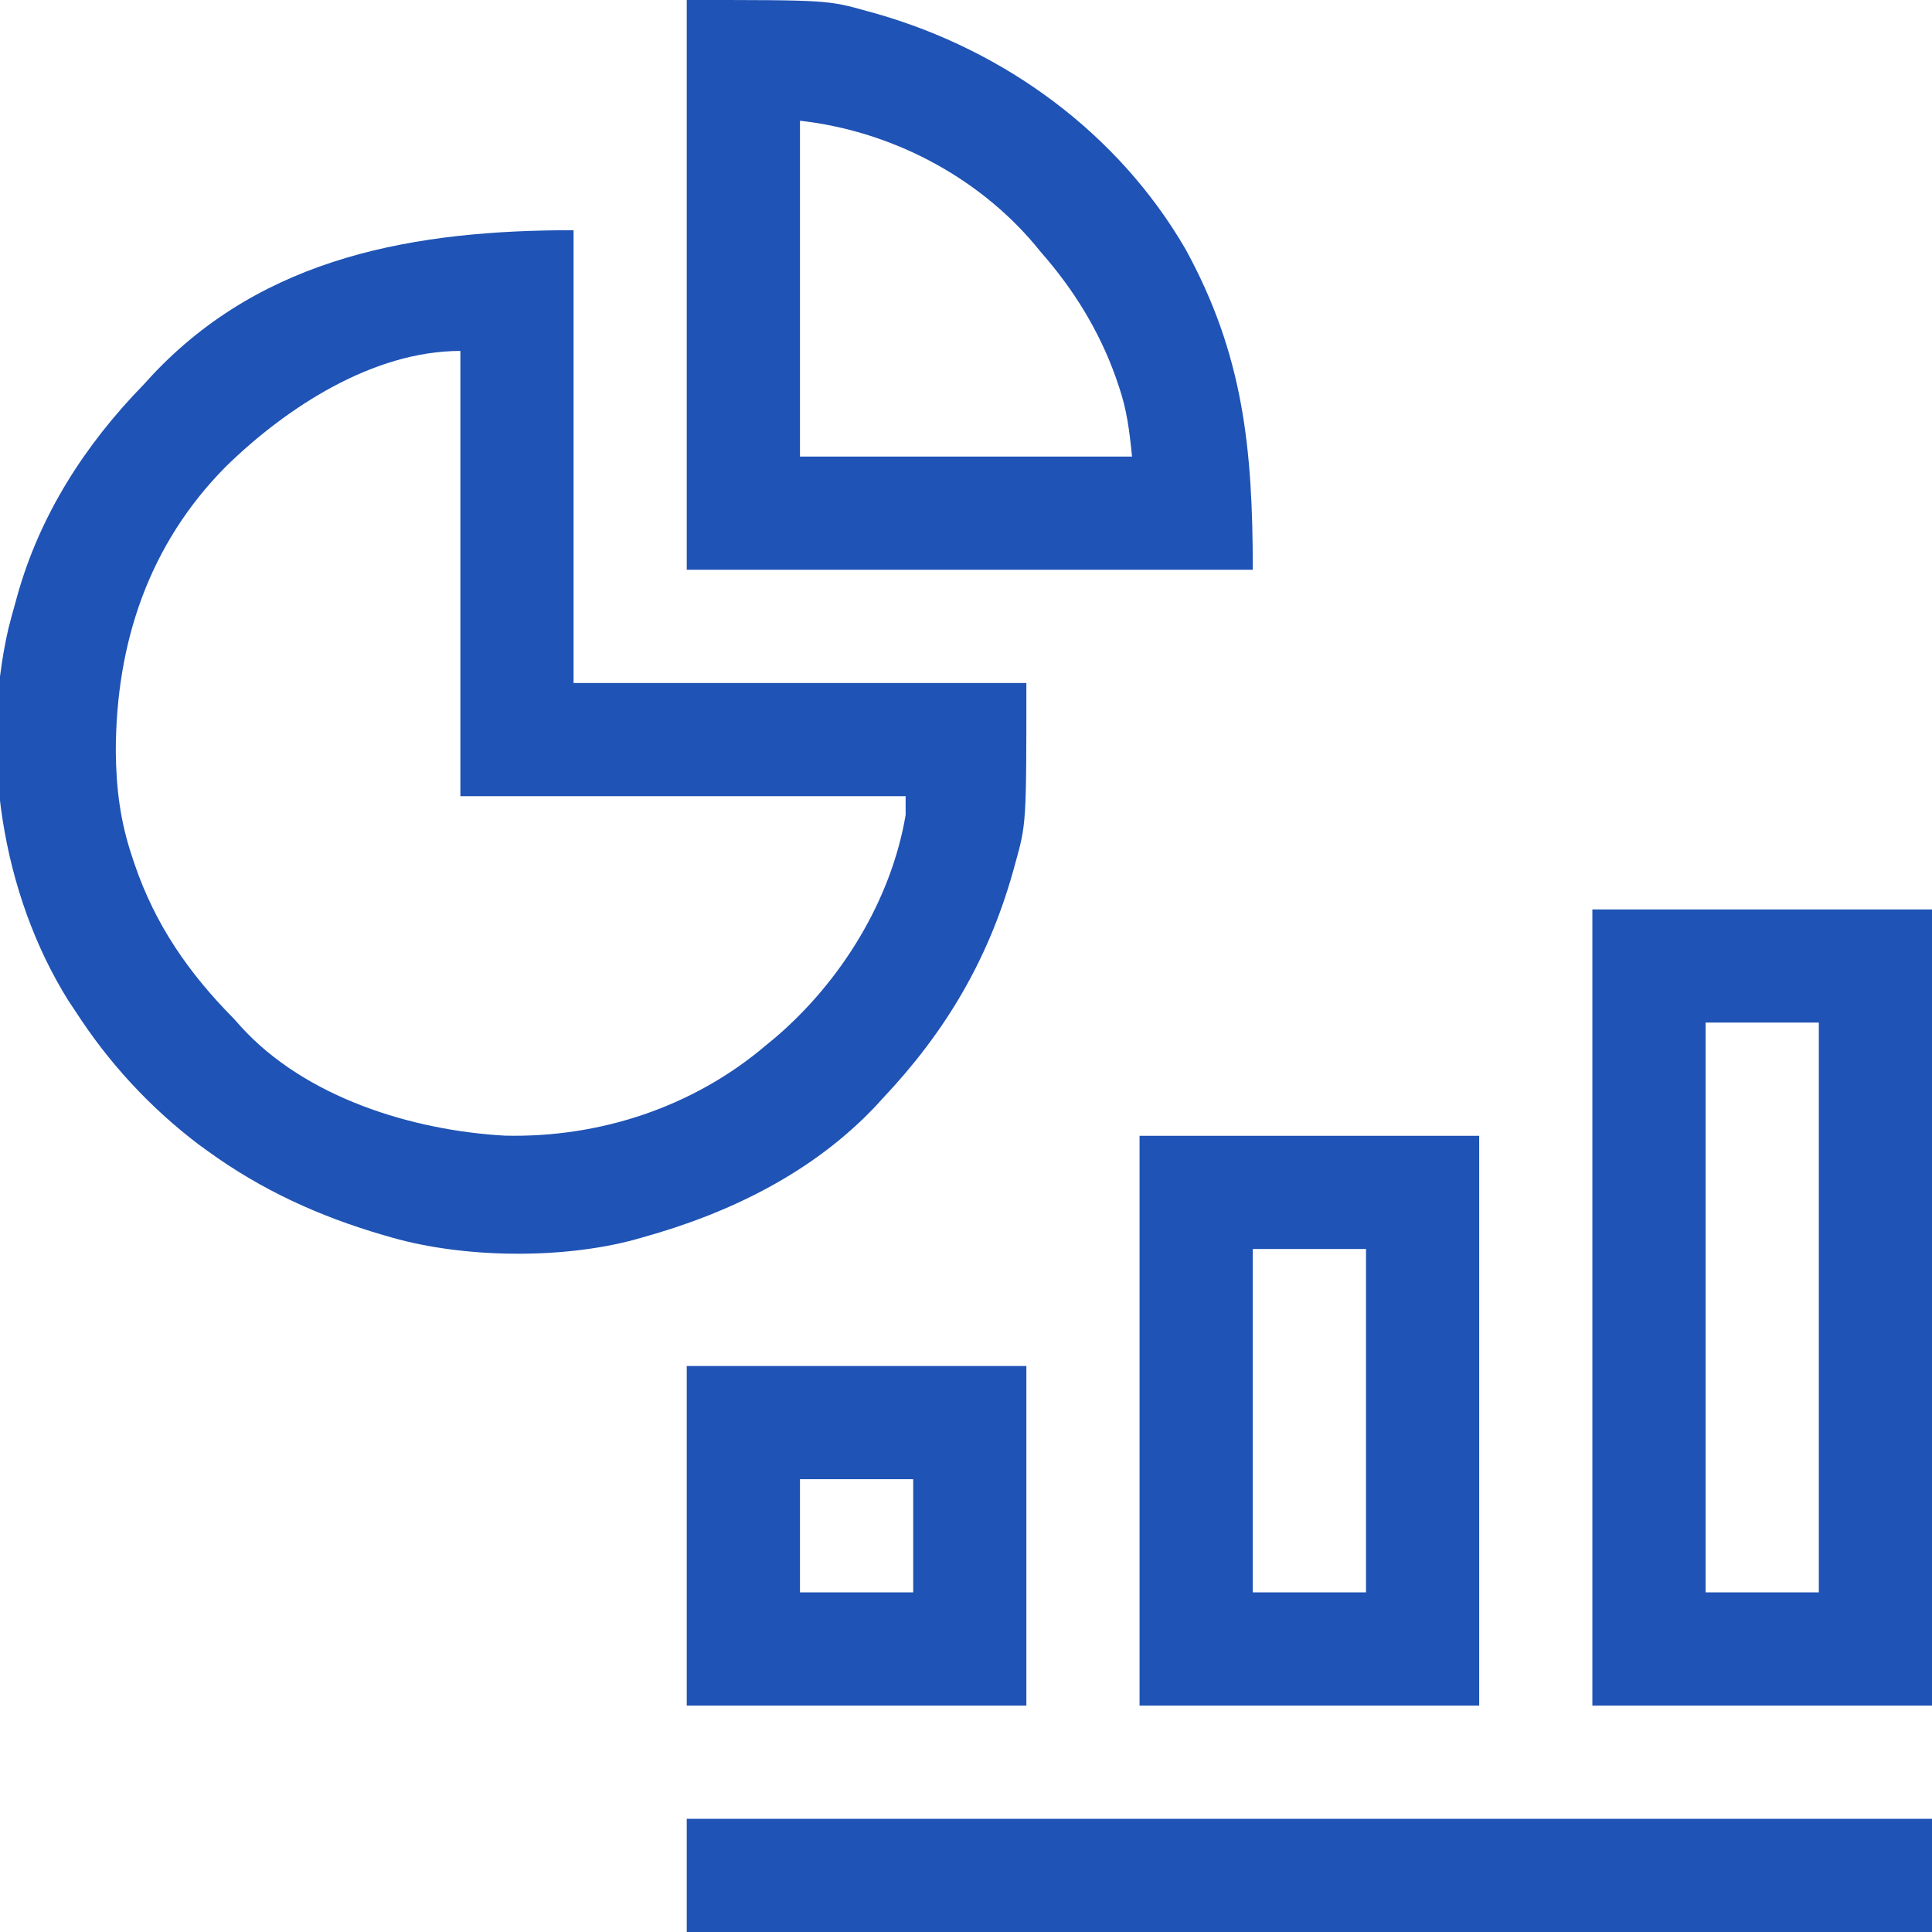 <svg width="48" height="48" viewBox="0 0 48 48" fill="none" xmlns="http://www.w3.org/2000/svg">
<g clip-path="url(#clip0_1145_1447)">
<path d="M14.25 5.719C14.25 9.431 14.25 13.144 14.25 16.969C17.962 16.969 21.675 16.969 25.5 16.969C25.5 20.464 25.5 20.464 25.219 21.469C25.198 21.544 25.177 21.619 25.156 21.696C24.538 23.867 23.484 25.642 21.938 27.281C21.874 27.35 21.811 27.419 21.746 27.491C20.181 29.143 18.107 30.151 15.938 30.75C15.842 30.777 15.842 30.777 15.744 30.805C13.945 31.285 11.537 31.258 9.75 30.75C9.674 30.728 9.597 30.707 9.519 30.684C7.931 30.219 6.498 29.569 5.156 28.594C5.081 28.54 5.006 28.485 4.928 28.429C3.719 27.51 2.696 26.399 1.875 25.125C1.817 25.037 1.758 24.949 1.698 24.859C0.034 22.198 -0.49 18.666 0.209 15.614C0.261 15.408 0.317 15.204 0.375 15C0.401 14.906 0.401 14.906 0.427 14.81C0.988 12.796 2.113 11.047 3.562 9.562C3.67 9.444 3.67 9.444 3.78 9.324C6.571 6.348 10.359 5.719 14.25 5.719ZM5.613 11.59C3.695 13.524 2.88 15.979 2.877 18.667C2.886 19.593 2.987 20.405 3.281 21.281C3.301 21.34 3.32 21.4 3.341 21.461C3.857 22.981 4.691 24.178 5.812 25.312C5.868 25.375 5.923 25.437 5.981 25.501C7.584 27.27 10.245 28.087 12.548 28.215C14.908 28.27 17.231 27.501 19.031 25.969C19.112 25.902 19.192 25.836 19.275 25.768C20.896 24.377 22.139 22.374 22.5 20.25C22.5 20.095 22.5 19.941 22.5 19.781C18.849 19.781 15.199 19.781 11.438 19.781C11.438 16.131 11.438 12.48 11.438 8.719C9.265 8.719 7.112 10.127 5.613 11.59Z" fill="#1F53B5"/>
<path d="M39.562 22.594C42.347 22.594 45.131 22.594 48 22.594C48 29.122 48 35.649 48 42.375C45.216 42.375 42.431 42.375 39.562 42.375C39.562 35.847 39.562 29.319 39.562 22.594ZM42.375 25.406C42.375 30.078 42.375 34.749 42.375 39.562C43.303 39.562 44.231 39.562 45.188 39.562C45.188 34.891 45.188 30.219 45.188 25.406C44.259 25.406 43.331 25.406 42.375 25.406Z" fill="#1F53B5"/>
<path d="M17.062 0C20.561 0 20.561 0 21.562 0.281C21.639 0.302 21.715 0.324 21.793 0.345C24.967 1.259 27.772 3.3 29.449 6.181C30.887 8.799 31.125 11.127 31.125 14.156C26.484 14.156 21.844 14.156 17.062 14.156C17.062 9.485 17.062 4.813 17.062 0ZM19.875 3C19.875 5.753 19.875 8.507 19.875 11.344C22.598 11.344 25.32 11.344 28.125 11.344C28.061 10.704 27.999 10.189 27.797 9.598C27.773 9.526 27.748 9.454 27.723 9.38C27.311 8.224 26.683 7.202 25.875 6.281C25.815 6.209 25.756 6.137 25.695 6.063C24.242 4.349 22.093 3.246 19.875 3Z" fill="#1F53B5"/>
<path d="M28.312 28.219C31.097 28.219 33.881 28.219 36.75 28.219C36.75 32.89 36.75 37.562 36.75 42.375C33.966 42.375 31.181 42.375 28.312 42.375C28.312 37.703 28.312 33.032 28.312 28.219ZM31.125 31.031C31.125 33.847 31.125 36.662 31.125 39.562C32.053 39.562 32.981 39.562 33.938 39.562C33.938 36.747 33.938 33.932 33.938 31.031C33.009 31.031 32.081 31.031 31.125 31.031Z" fill="#1F53B5"/>
<path d="M17.062 45.188C27.272 45.188 37.481 45.188 48 45.188C48 46.116 48 47.044 48 48C37.791 48 27.581 48 17.062 48C17.062 47.072 17.062 46.144 17.062 45.188Z" fill="#1F53B5"/>
<path d="M17.062 33.938C19.847 33.938 22.631 33.938 25.5 33.938C25.5 36.722 25.5 39.506 25.5 42.375C22.716 42.375 19.931 42.375 17.062 42.375C17.062 39.591 17.062 36.806 17.062 33.938ZM19.875 36.75C19.875 37.678 19.875 38.606 19.875 39.562C20.803 39.562 21.731 39.562 22.688 39.562C22.688 38.634 22.688 37.706 22.688 36.75C21.759 36.75 20.831 36.75 19.875 36.75Z" fill="#1F53B5"/>
</g>
<defs>
<clipPath id="clip0_1145_1447">
<rect width="48" height="48" fill="white"/>
</clipPath>
</defs>
</svg>
